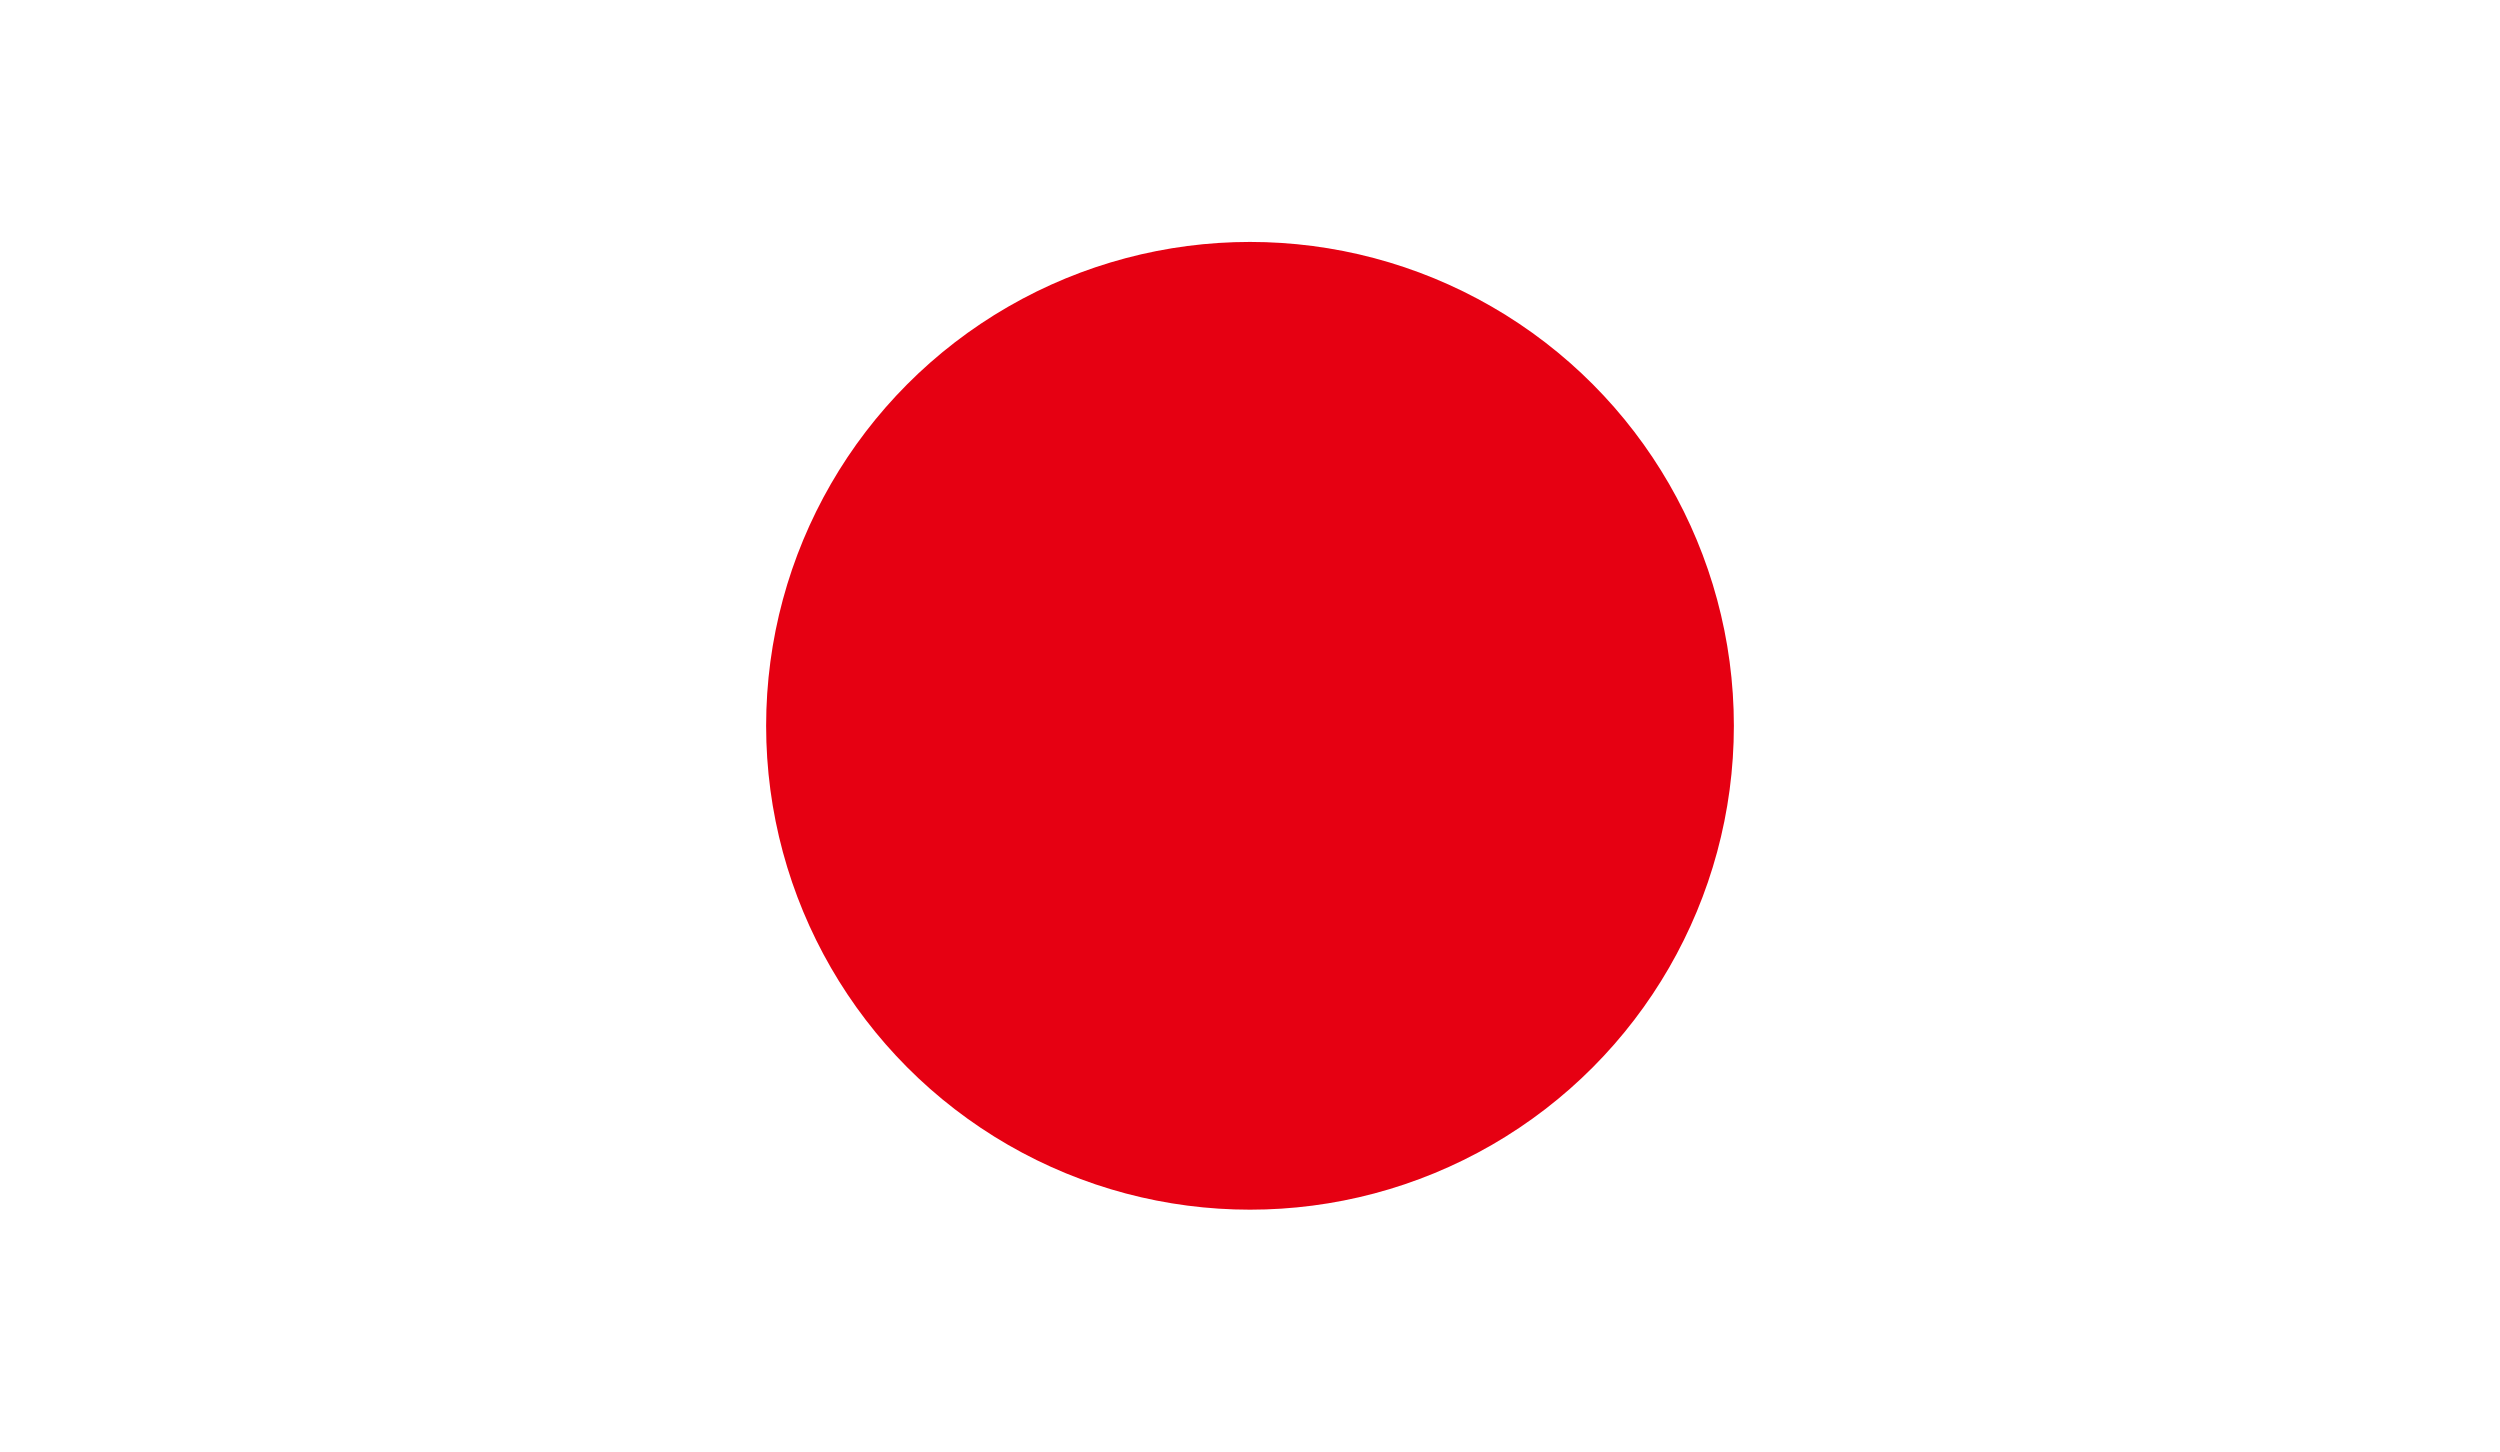 <svg xmlns="http://www.w3.org/2000/svg" width="62" height="36" viewBox="0 0 62 36">
  <g id="Group_345" data-name="Group 345" transform="translate(-290 -4)">
    <rect id="Rectangle_7212" data-name="Rectangle 7212" width="62" height="36" transform="translate(290 4)" fill="#fff"/>
    <circle id="Ellipse_84" data-name="Ellipse 84" cx="12" cy="12" r="12" transform="translate(309 10)" fill="#e60012"/>
  </g>
</svg>
